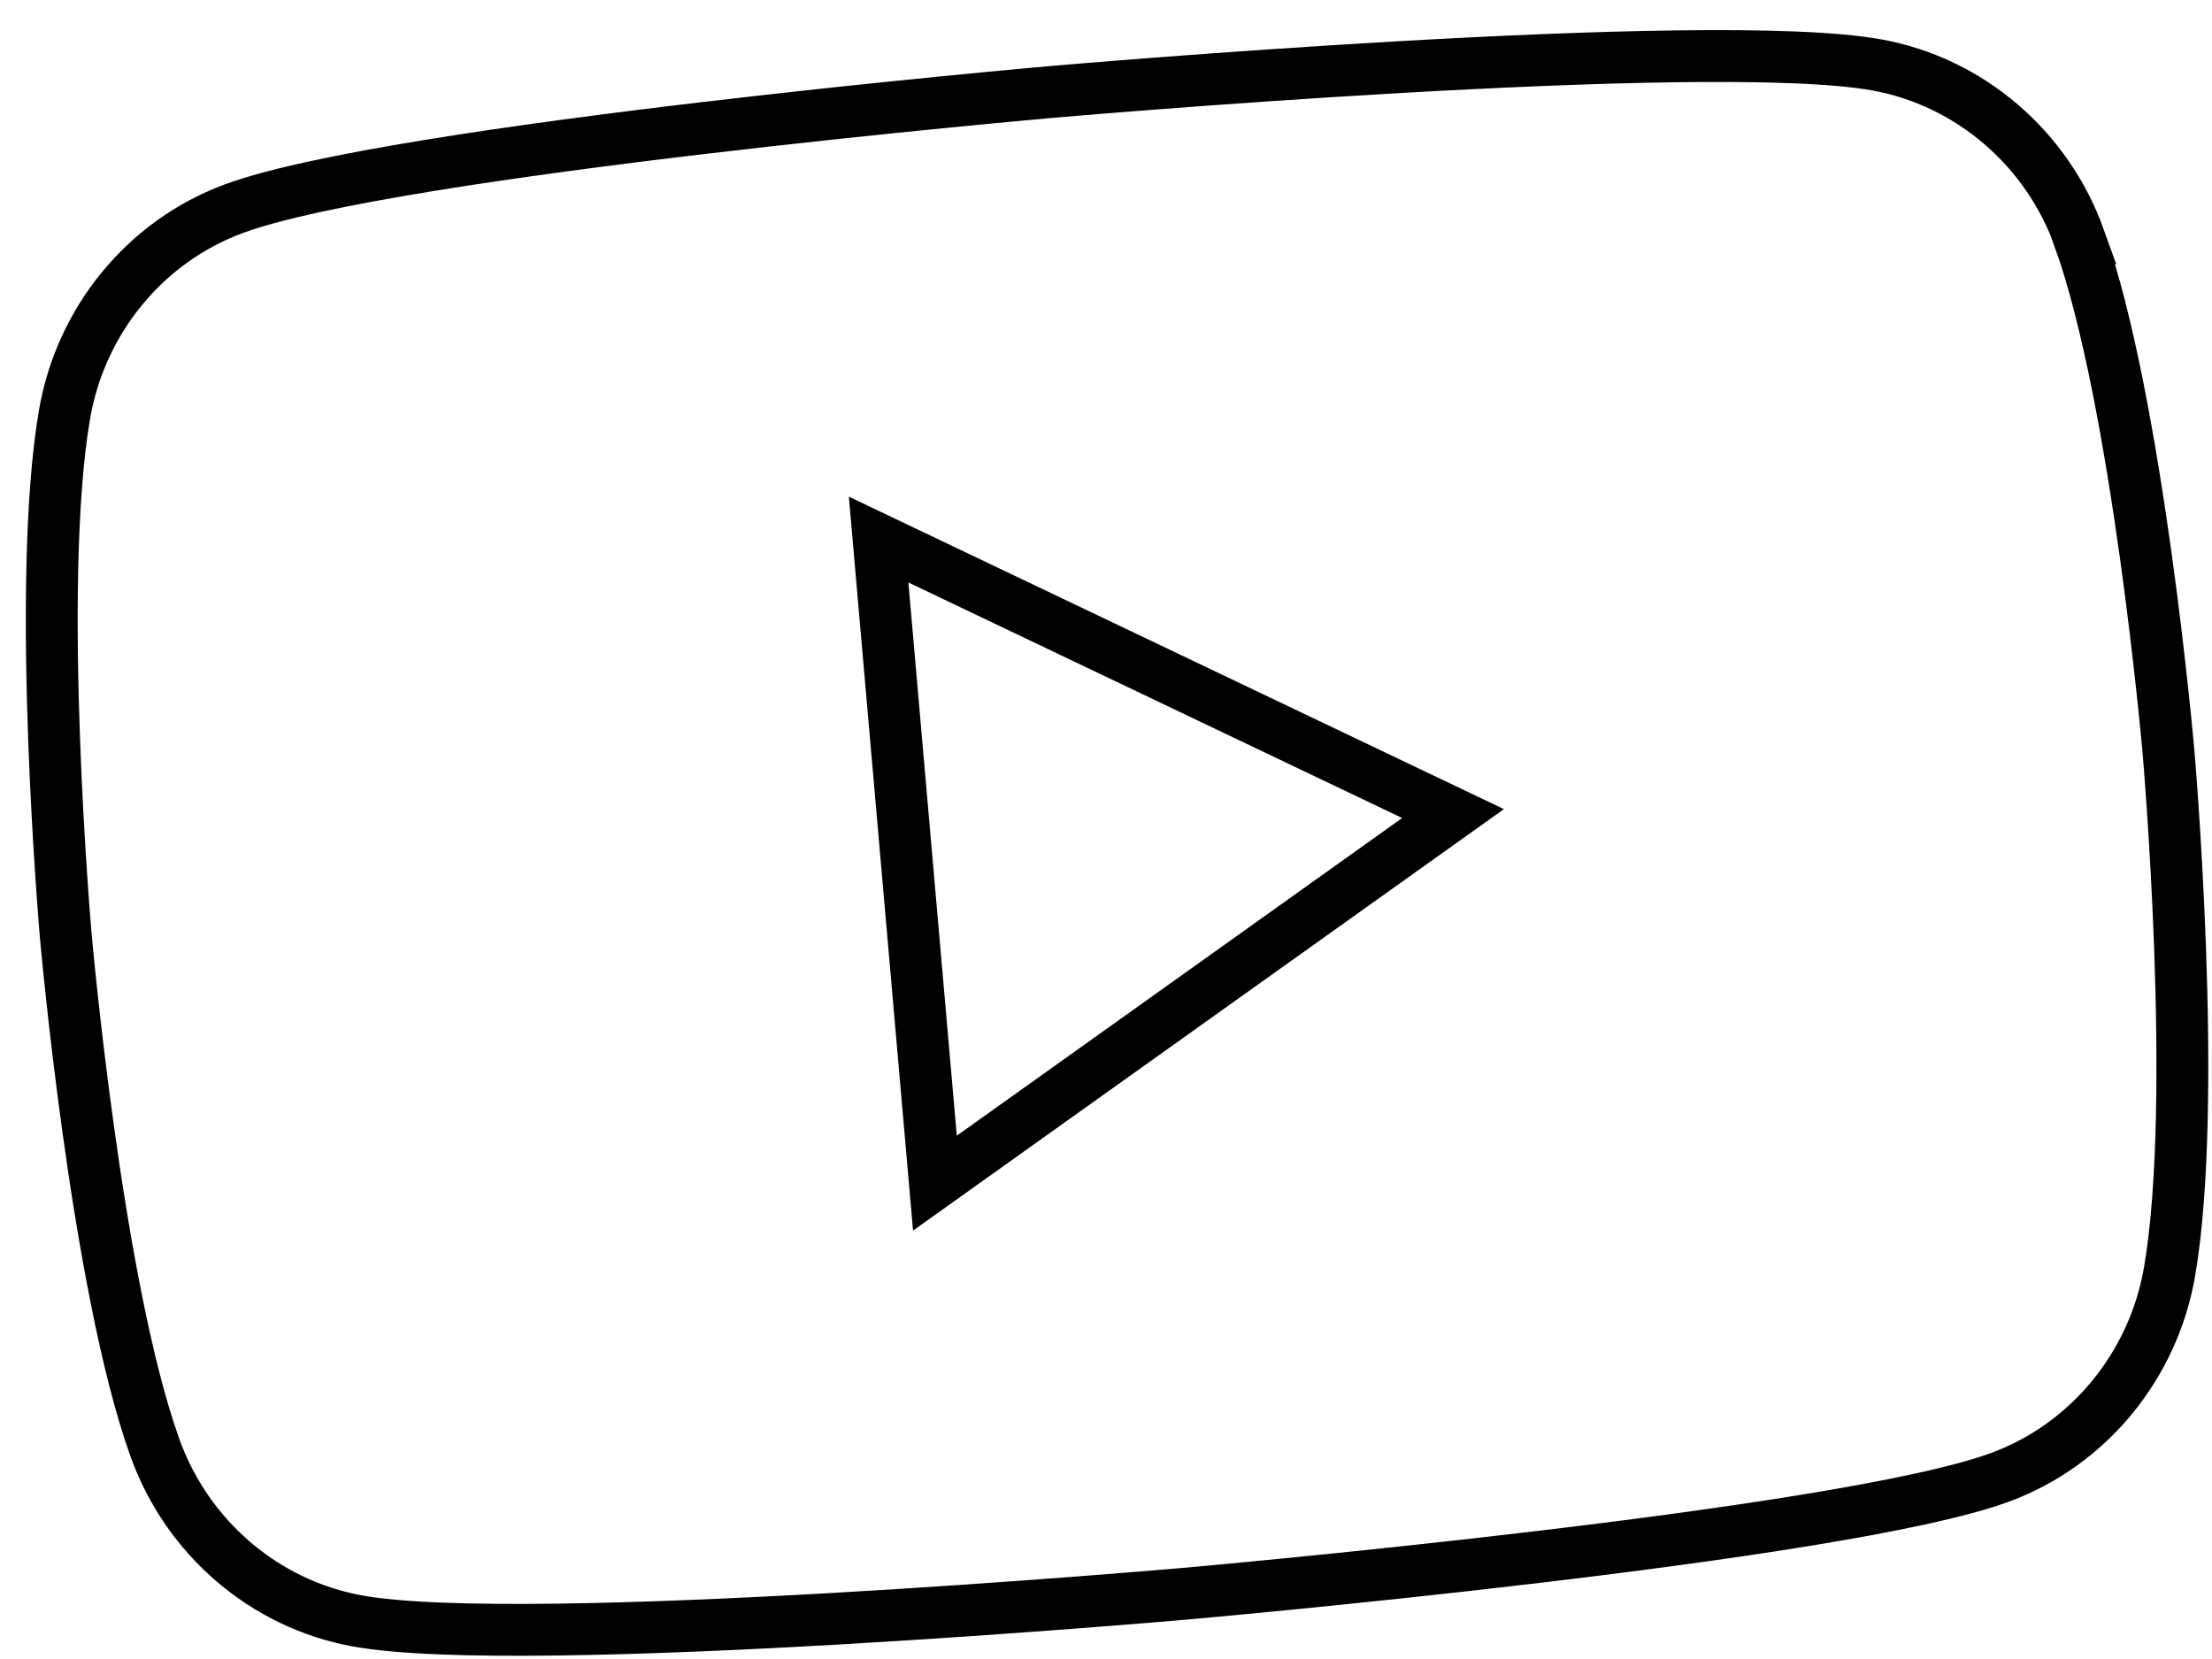 <svg width="64" height="48" viewBox="0 0 64 48" fill="none" xmlns="http://www.w3.org/2000/svg">
<path d="M60.165 6.897C59.23 4.286 56.988 2.366 54.306 1.879C49.445 0.997 30.419 2.661 30.419 2.661C30.419 2.661 11.393 4.326 6.764 6.039C4.208 6.983 2.333 9.264 1.866 11.998C1.017 16.948 1.901 27.05 1.901 27.05C1.901 27.05 2.785 37.153 4.48 41.881C5.415 44.492 7.657 46.412 10.339 46.898C15.195 47.782 34.221 46.117 34.221 46.117C34.221 46.117 53.246 44.452 57.876 42.74C60.432 41.795 62.307 39.515 62.774 36.781C63.623 31.83 62.739 21.728 62.739 21.728C62.739 21.728 61.855 11.625 60.16 6.897L60.165 6.897ZM27.05 34.232L25.421 15.611L42.041 23.539L27.05 34.232Z" stroke="black" stroke-width="1.5" stroke-miterlimit="10"/>
</svg>
